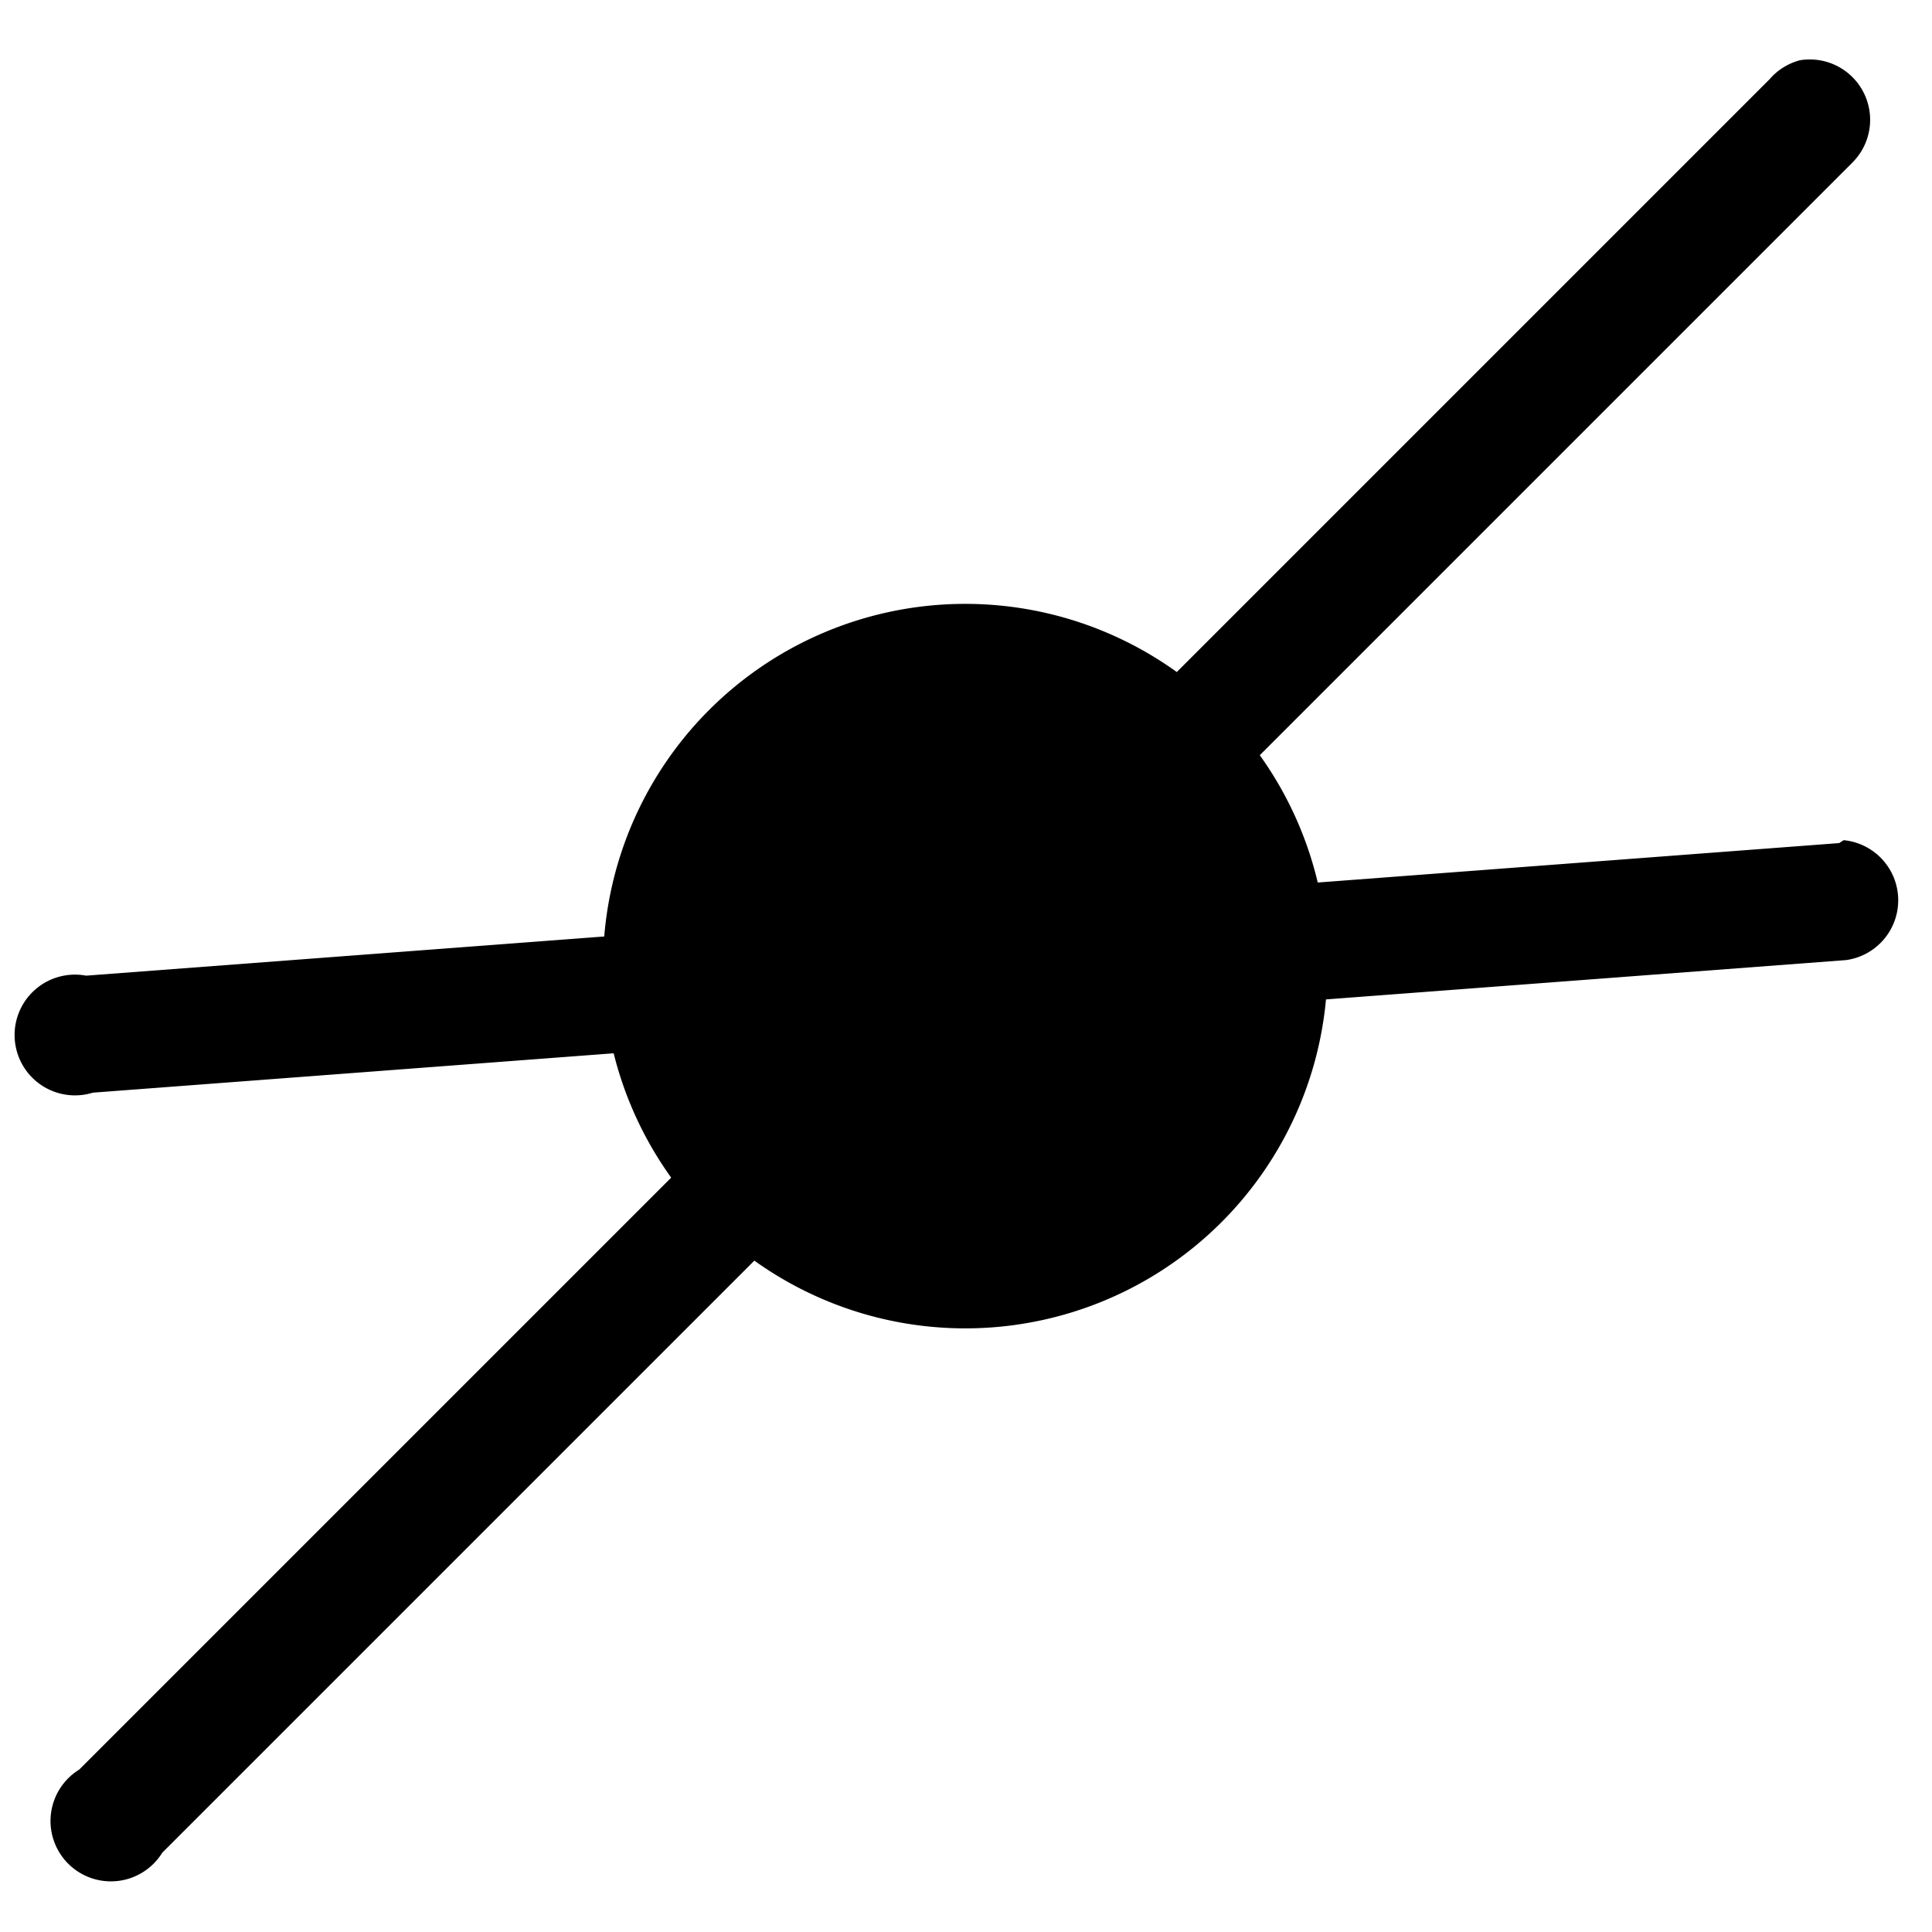 <?xml version='1.0' encoding='UTF-8'?>
<!-- Created with Inkscape (http://www.inkscape.org/) and export_objects.py -->
<svg xmlns:cc="http://creativecommons.org/ns#" xmlns:dc="http://purl.org/dc/elements/1.1/" xmlns:inkscape="http://www.inkscape.org/namespaces/inkscape" xmlns:rdf="http://www.w3.org/1999/02/22-rdf-syntax-ns#" xmlns:sodipodi="http://sodipodi.sourceforge.net/DTD/sodipodi-0.dtd" xmlns:xlink="http://www.w3.org/1999/xlink" xmlns="http://www.w3.org/2000/svg" version="1.1" id="svg1" width="16" height="16" viewBox="0 0 16 16" sodipodi:docname="snap-nodes-intersection-symbolic.svg">
<sodipodi:namedview objecttolerance="10" gridtolerance="10" guidetolerance="10" id="namedview" showgrid="true" inkscape:zoom="0.6002936" inkscape:cx="732.67439" inkscape:cy="-567.94603" inkscape:window-width="1920" inkscape:window-height="1016" inkscape:window-x="0" inkscape:window-y="27" inkscape:window-maximized="1" inkscape:current-layer="layer1">
    <inkscape:grid type="xygrid" id="grid"/>
  </sodipodi:namedview>
  <g transform="translate(-889,-506.362)" id="snap-nodes-intersection" inkscape:label="00330">
      <path inkscape:connector-curvature="0" id="rect22819" d="m 889,506.362 h 16 v 16 h -16 z" style="opacity:0;fill:none"/>
      <path inkscape:connector-curvature="0" id="path22821" d="m 903.906,506.861 a 0.5,0.5 0 0 0 -0.25,0.156 l -14,14 a 0.5,0.5 0 1 0 0.688,0.688 l 14,-14 a 0.5,0.5 0 0 0 -0.438,-0.844 z" style="opacity:1"/>
      <path inkscape:connector-curvature="0" id="path22823" d="m 904.269,513.32 a 0.5,0.5 0 0 0 -0.037,0.024 l -14.519,1.098 a 0.5,0.5 0 1 0 0.056,0.969 l 14.519,-1.098 a 0.5,0.5 0 0 0 -0.019,-0.993 z" style="opacity:1"/>
      <path inkscape:connector-curvature="0" id="path22825" d="m 755.5,33 a 2,2 0 0 1 -2,2 2,2 0 0 1 -2,-2 2,2 0 0 1 2,-2 2,2 0 0 1 2,2 z" style="opacity:1" transform="matrix(1.5,0,0,1.5,-233.256,464.863)"/>
    </g>
    </svg>
